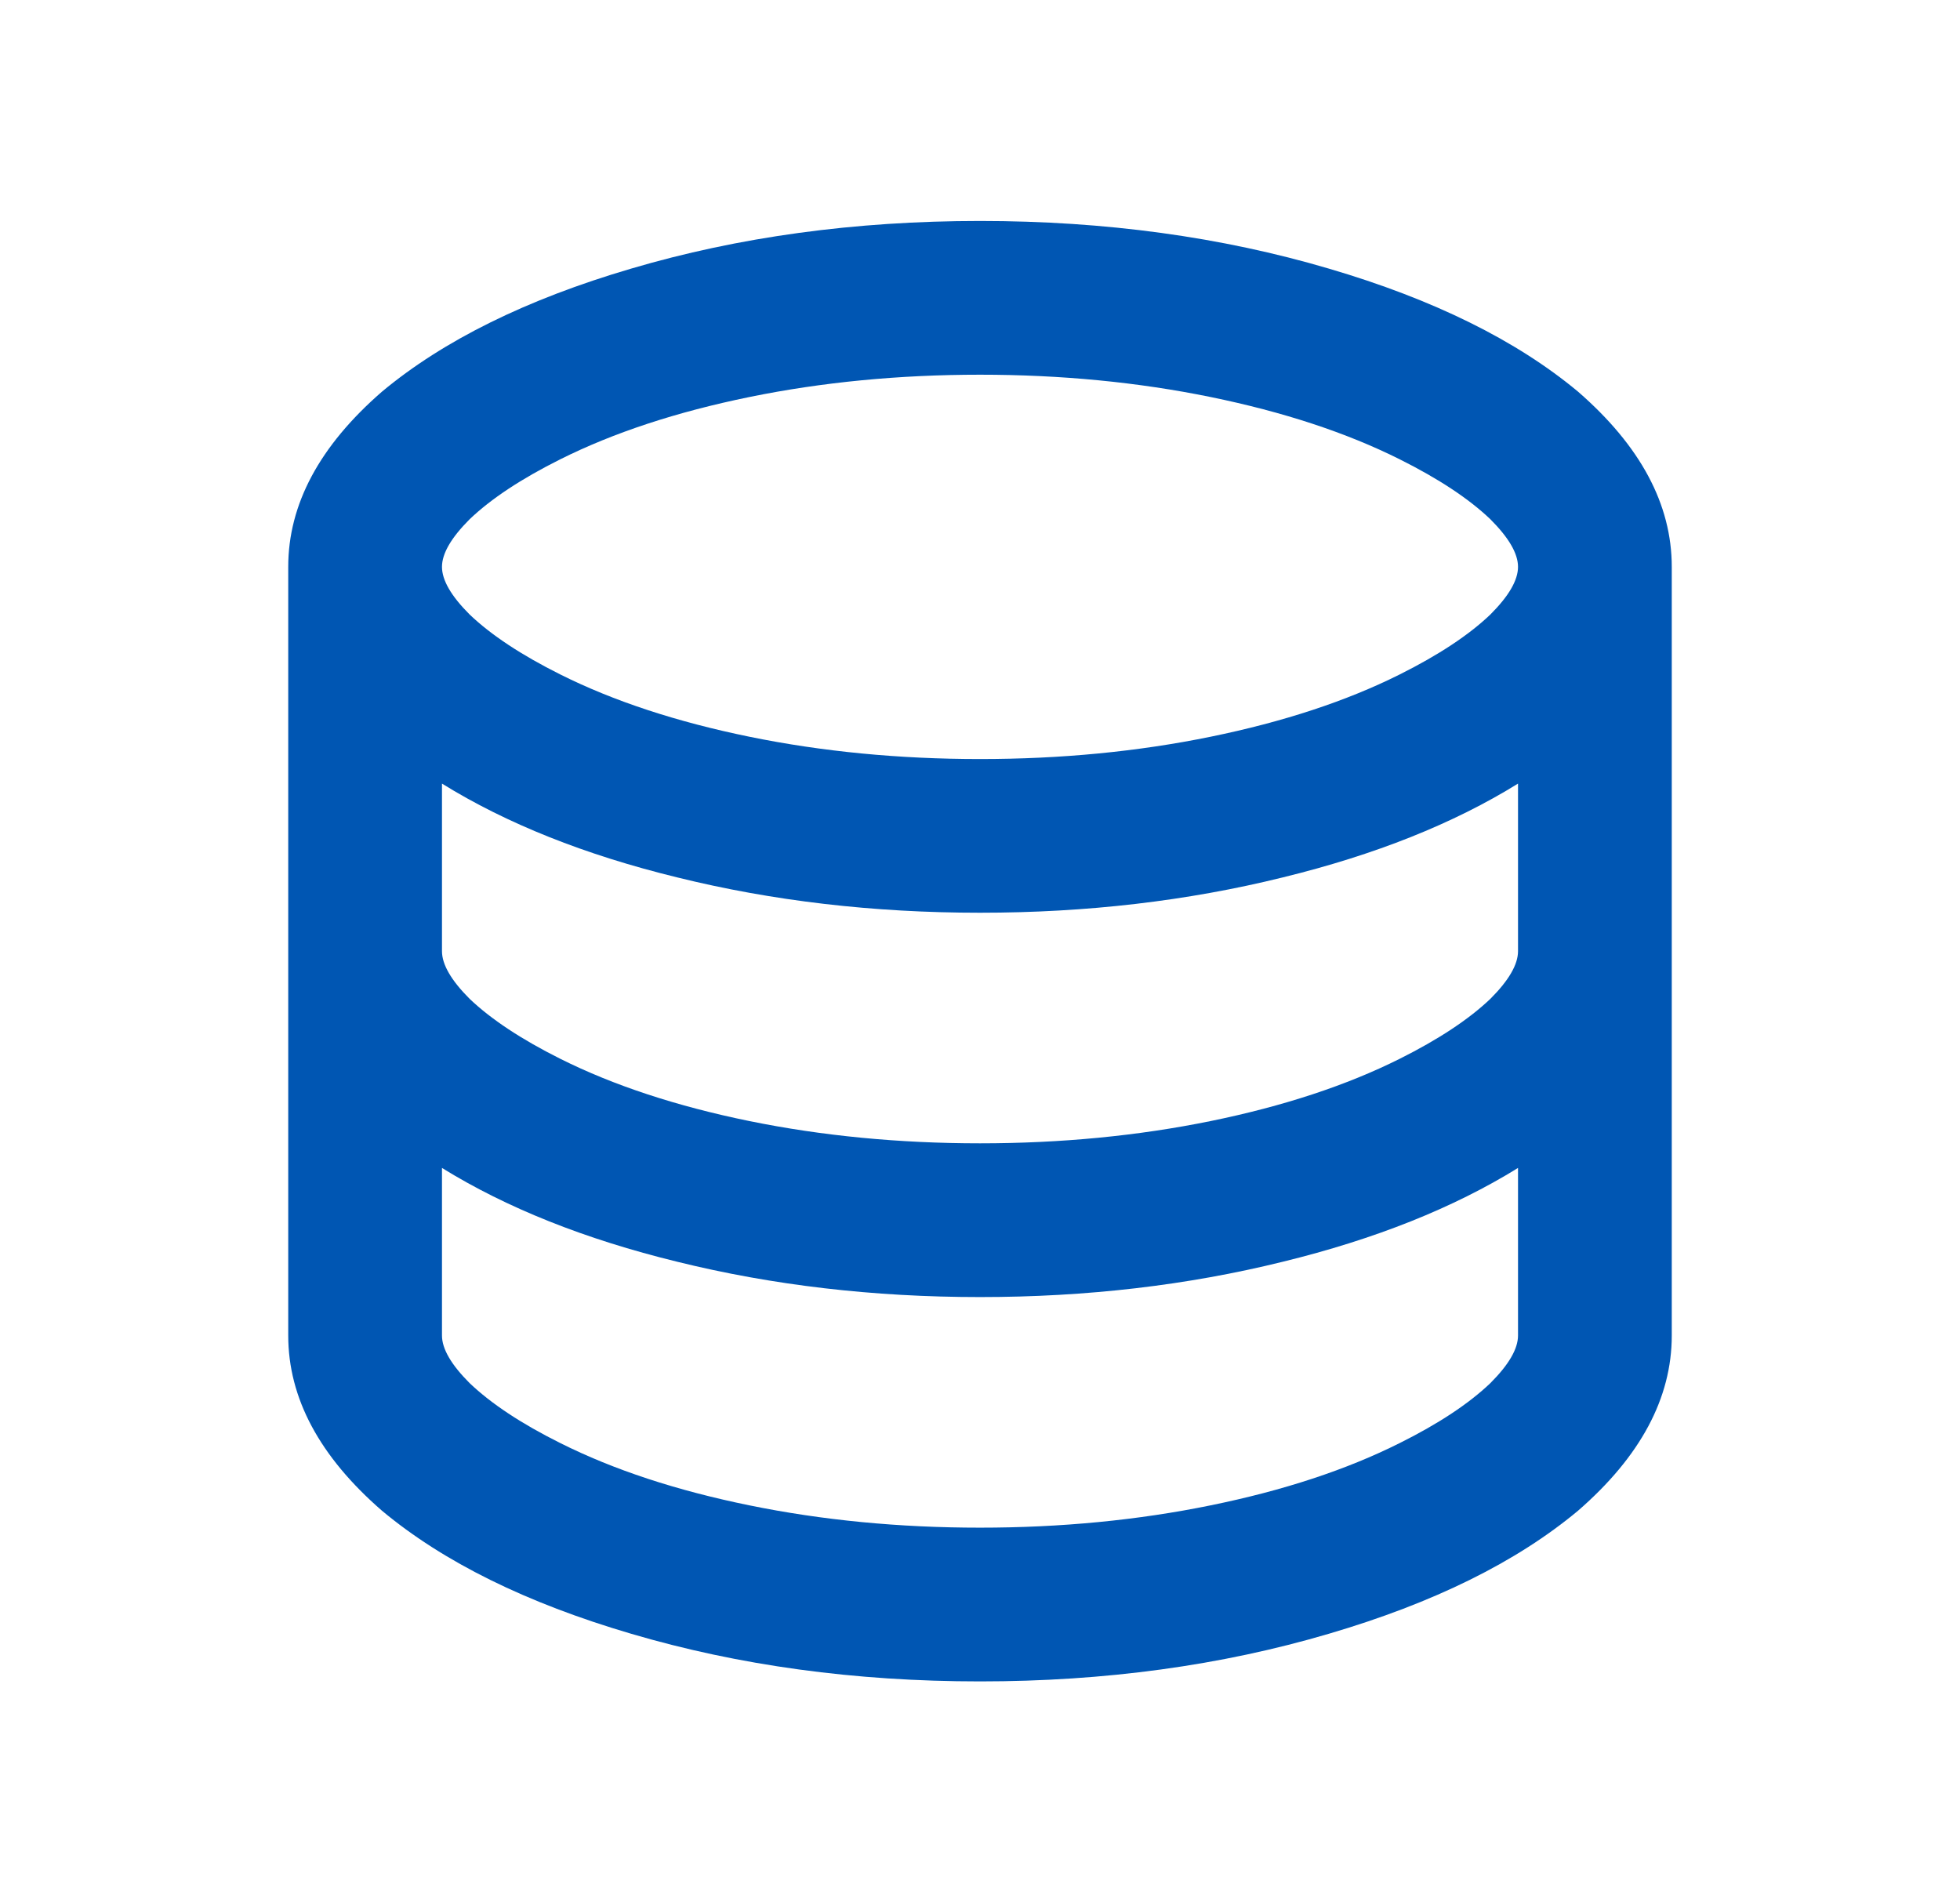<svg width="34" height="33" viewBox="0 0 34 33" fill="none" xmlns="http://www.w3.org/2000/svg">
<path d="M7.667 16.5C7.667 16.731 7.827 17.007 8.147 17.327C8.52 17.682 9.044 18.029 9.72 18.367C10.644 18.829 11.738 19.189 13 19.447C14.262 19.704 15.596 19.833 17 19.833C18.404 19.833 19.738 19.704 21 19.447C22.262 19.189 23.356 18.829 24.28 18.367C24.956 18.029 25.48 17.682 25.853 17.327C26.173 17.007 26.333 16.731 26.333 16.5V13.593C25.213 14.287 23.853 14.829 22.253 15.22C20.6 15.629 18.849 15.833 17 15.833C15.151 15.833 13.4 15.629 11.747 15.22C10.147 14.829 8.787 14.287 7.667 13.593V16.5ZM26.333 20.26C25.213 20.953 23.853 21.496 22.253 21.887C20.6 22.296 18.849 22.5 17 22.5C15.151 22.5 13.4 22.296 11.747 21.887C10.147 21.496 8.787 20.953 7.667 20.26V23.167C7.667 23.398 7.827 23.673 8.147 23.993C8.52 24.349 9.044 24.696 9.72 25.033C10.644 25.496 11.738 25.856 13 26.113C14.262 26.371 15.596 26.5 17 26.5C18.404 26.5 19.738 26.371 21 26.113C22.262 25.856 23.356 25.496 24.28 25.033C24.956 24.696 25.48 24.349 25.853 23.993C26.173 23.673 26.333 23.398 26.333 23.167V20.26ZM5 23.167V9.833C5 8.749 5.542 7.736 6.627 6.793C7.693 5.905 9.133 5.193 10.947 4.66C12.813 4.109 14.831 3.833 17 3.833C19.169 3.833 21.187 4.109 23.053 4.66C24.867 5.193 26.307 5.905 27.373 6.793C28.458 7.736 29 8.749 29 9.833V23.167C29 24.251 28.458 25.265 27.373 26.207C26.307 27.096 24.867 27.807 23.053 28.34C21.187 28.891 19.169 29.167 17 29.167C14.831 29.167 12.813 28.891 10.947 28.34C9.133 27.807 7.693 27.096 6.627 26.207C5.542 25.265 5 24.251 5 23.167ZM17 13.167C18.404 13.167 19.738 13.038 21 12.78C22.262 12.522 23.356 12.162 24.28 11.7C24.956 11.362 25.48 11.016 25.853 10.66C26.173 10.34 26.333 10.065 26.333 9.833C26.333 9.602 26.173 9.327 25.853 9.007C25.48 8.651 24.956 8.305 24.28 7.967C23.356 7.505 22.262 7.145 21 6.887C19.738 6.629 18.404 6.5 17 6.5C15.596 6.5 14.262 6.629 13 6.887C11.738 7.145 10.644 7.505 9.72 7.967C9.044 8.305 8.52 8.651 8.147 9.007C7.827 9.327 7.667 9.602 7.667 9.833C7.667 10.065 7.827 10.34 8.147 10.66C8.52 11.016 9.044 11.362 9.72 11.7C10.644 12.162 11.738 12.522 13 12.78C14.262 13.038 15.596 13.167 17 13.167Z" fill="#0056B3"/>
</svg>
